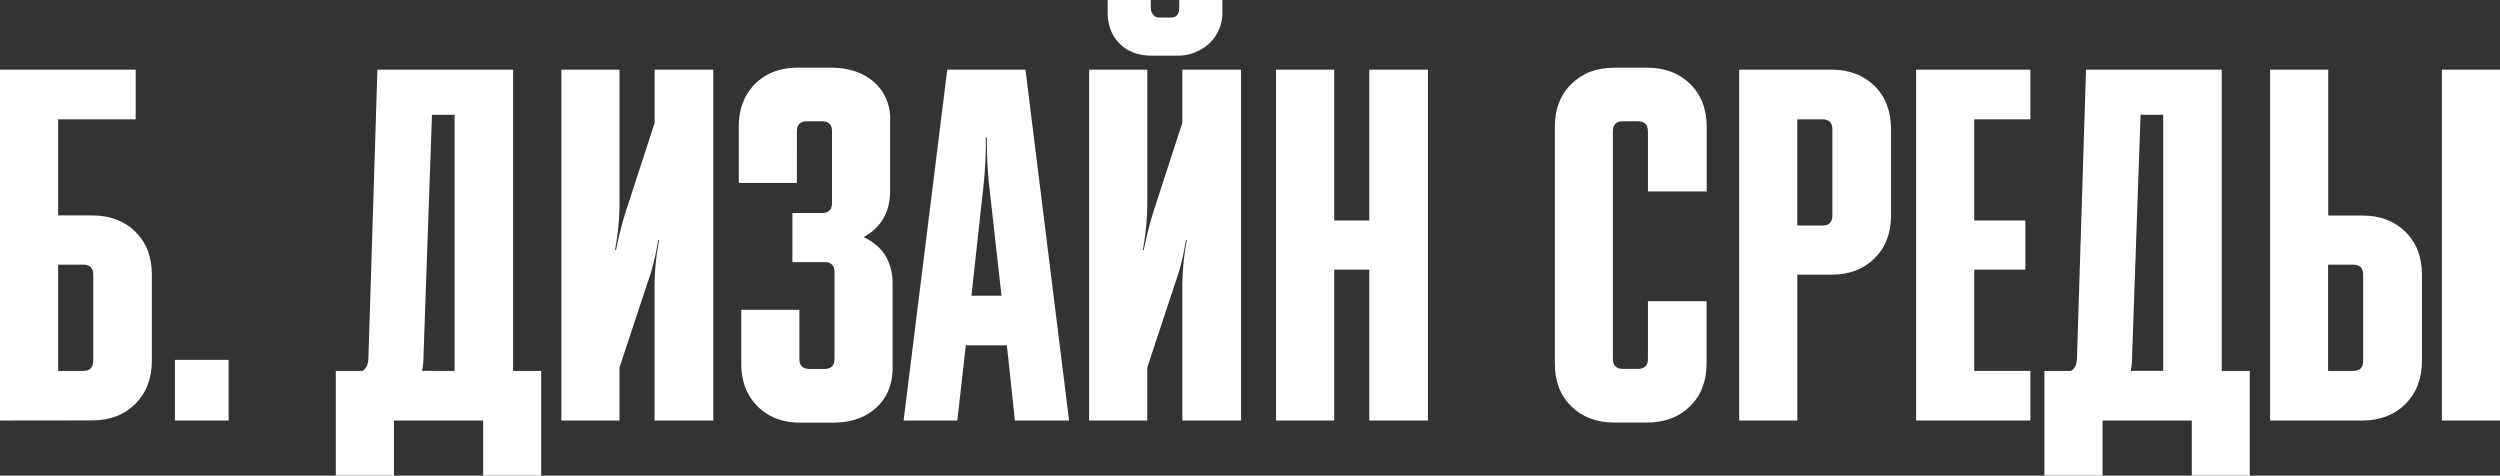 <?xml version="1.0" encoding="UTF-8"?> <svg xmlns="http://www.w3.org/2000/svg" viewBox="0 0 884.33 168.25"><rect x="0" y="0" width="884.33" height="168.25" fill="#333333" stroke="none"/> <defs> <style>.cls-1{fill:#fff;}</style> </defs> <title>Assetдизайн среды 40</title> <g id="Layer_2" data-name="Layer 2"> <g id="Layer_1-2" data-name="Layer 1"> <path class="cls-1" d="M0,148.75V24.64H48V42.2H20.57v34H32.62q9.4,0,15.25,5.76t5.85,15.16v30.49q0,9.4-5.85,15.25t-15.25,5.85ZM20.57,131.2h8.87q3.54,0,3.55-3.55V97.16q0-3.54-3.55-3.55H20.57Z"></path> <path class="cls-1" d="M61.87,148.75V127.3h19v21.45Z"></path> <path class="cls-1" d="M118.79,168.25V131.2h9.4q2.13-1.24,2.13-4.79L133.5,24.64h48V131.2h9.93v37.05H170.91v-19.5H139.35v19.5Zm30.49-37.05H160.8V40.6h-8l-3,85.46A22.84,22.84,0,0,1,149.28,131.2Z"></path> <path class="cls-1" d="M219.13,148.75H198.57V24.64h20.57V72.34a89.6,89.6,0,0,1-1.6,16.13h.36A125.1,125.1,0,0,1,222,72.87l9.57-29.43V24.64h20.74V148.75H231.54V101.06a89.63,89.63,0,0,1,1.6-16.13h-.36a79.44,79.44,0,0,1-3.9,15.6L219.13,130Z"></path> <path class="cls-1" d="M281.89,64.71H261.33V44.86q0-9.39,5.76-15.16t15.16-5.76h11.52q9.57,0,15.34,5.05a16.94,16.94,0,0,1,5.76,13.39v25q0,11.35-9.4,16.49,10.28,4.79,10.28,16.67V130q0,8.87-5.76,14.18t-15.34,5.32H283.13q-9.4,0-15.16-5.76t-5.76-15.16v-19h20.56v17.38q0,3.55,3.55,3.55h5.32q3.54,0,3.55-3.55V96.27q0-3.54-3.55-3.55H280.3V75.35h10.46q3.54,0,3.55-3.55V46.45q0-3.54-3.55-3.55h-5.32q-3.55,0-3.54,3.55Z"></path> <path class="cls-1" d="M338.63,148.75h-19L335.08,24.64h27.66l15.43,124.11H359l-2.84-26.59H341.64Zm5-44.15h10.64L349.8,64.71a150.28,150.28,0,0,1-.71-16.13h-.36A151.31,151.31,0,0,1,348,64.71Z"></path> <path class="cls-1" d="M405.82,148.75H385.26V24.64h20.57V72.34a89.78,89.78,0,0,1-1.6,16.13h.35a125.44,125.44,0,0,1,4.08-15.6l9.57-29.43V24.64H439V148.75H418.23V101.06a89.63,89.63,0,0,1,1.6-16.13h-.36a79.3,79.3,0,0,1-3.9,15.6L405.82,130Zm-14-144.67V0h15.25V2.66a4,4,0,0,0,.8,2.48,2.44,2.44,0,0,0,2,1.06h4.43q2.83,0,2.84-3.55V0h15.25V4.08a14.77,14.77,0,0,1-4.61,11.26,16.38,16.38,0,0,1-11.7,4.34h-8.69q-7.09,0-11.35-4.25T391.82,4.08Z"></path> <path class="cls-1" d="M451.38,148.75V24.64h20.57V78h12.41V24.64H505.1V148.75H484.36V95.38H471.95v53.37Z"></path> <path class="cls-1" d="M550,128.54V44.86q0-9.39,5.85-15.16t15.25-5.76h11.52q9.4,0,15.25,5.76t5.85,15.16V67.73H582.93V46.45q0-3.54-3.54-3.55h-5.32q-3.55,0-3.54,3.55v80.49q0,3.55,3.54,3.55h5.32q3.54,0,3.54-3.55V106.55h20.74v22q0,9.4-5.85,15.16t-15.25,5.76H571.05q-9.4,0-15.25-5.76T550,128.54Z"></path> <path class="cls-1" d="M635.77,148.75H615.2V24.64h32.62q9.4,0,15.25,5.76t5.85,15.34V76.24q0,9.4-5.85,15.16t-15.25,5.76H635.77ZM644.63,42.2h-8.87V79.78h8.87q3.54,0,3.54-3.55V45.74Q648.18,42.2,644.63,42.2Z"></path> <path class="cls-1" d="M718.21,148.75H677.79V24.64h40.42V42.2H698.35V78h18.08V95.38H698.35V131.2h19.86Z"></path> <path class="cls-1" d="M723.17,168.25V131.2h9.4q2.13-1.24,2.13-4.79l3.19-101.77h48V131.2h9.93v37.05H775.3v-19.5H743.74v19.5Zm30.49-37.05h11.53V40.6h-8l-3,85.46A22.84,22.84,0,0,1,753.67,131.2Z"></path> <path class="cls-1" d="M835.58,148.75H803V24.64h20.57V76.24h12.05q9.4,0,15.25,5.76t5.85,15.16v30.49q0,9.4-5.85,15.25T835.58,148.75ZM823.52,131.2h8.87q3.54,0,3.54-3.55V97.16q0-3.54-3.54-3.55h-8.87Zm40.25,17.55V24.64h20.57V148.75Z"></path> </g> </g> </svg> 